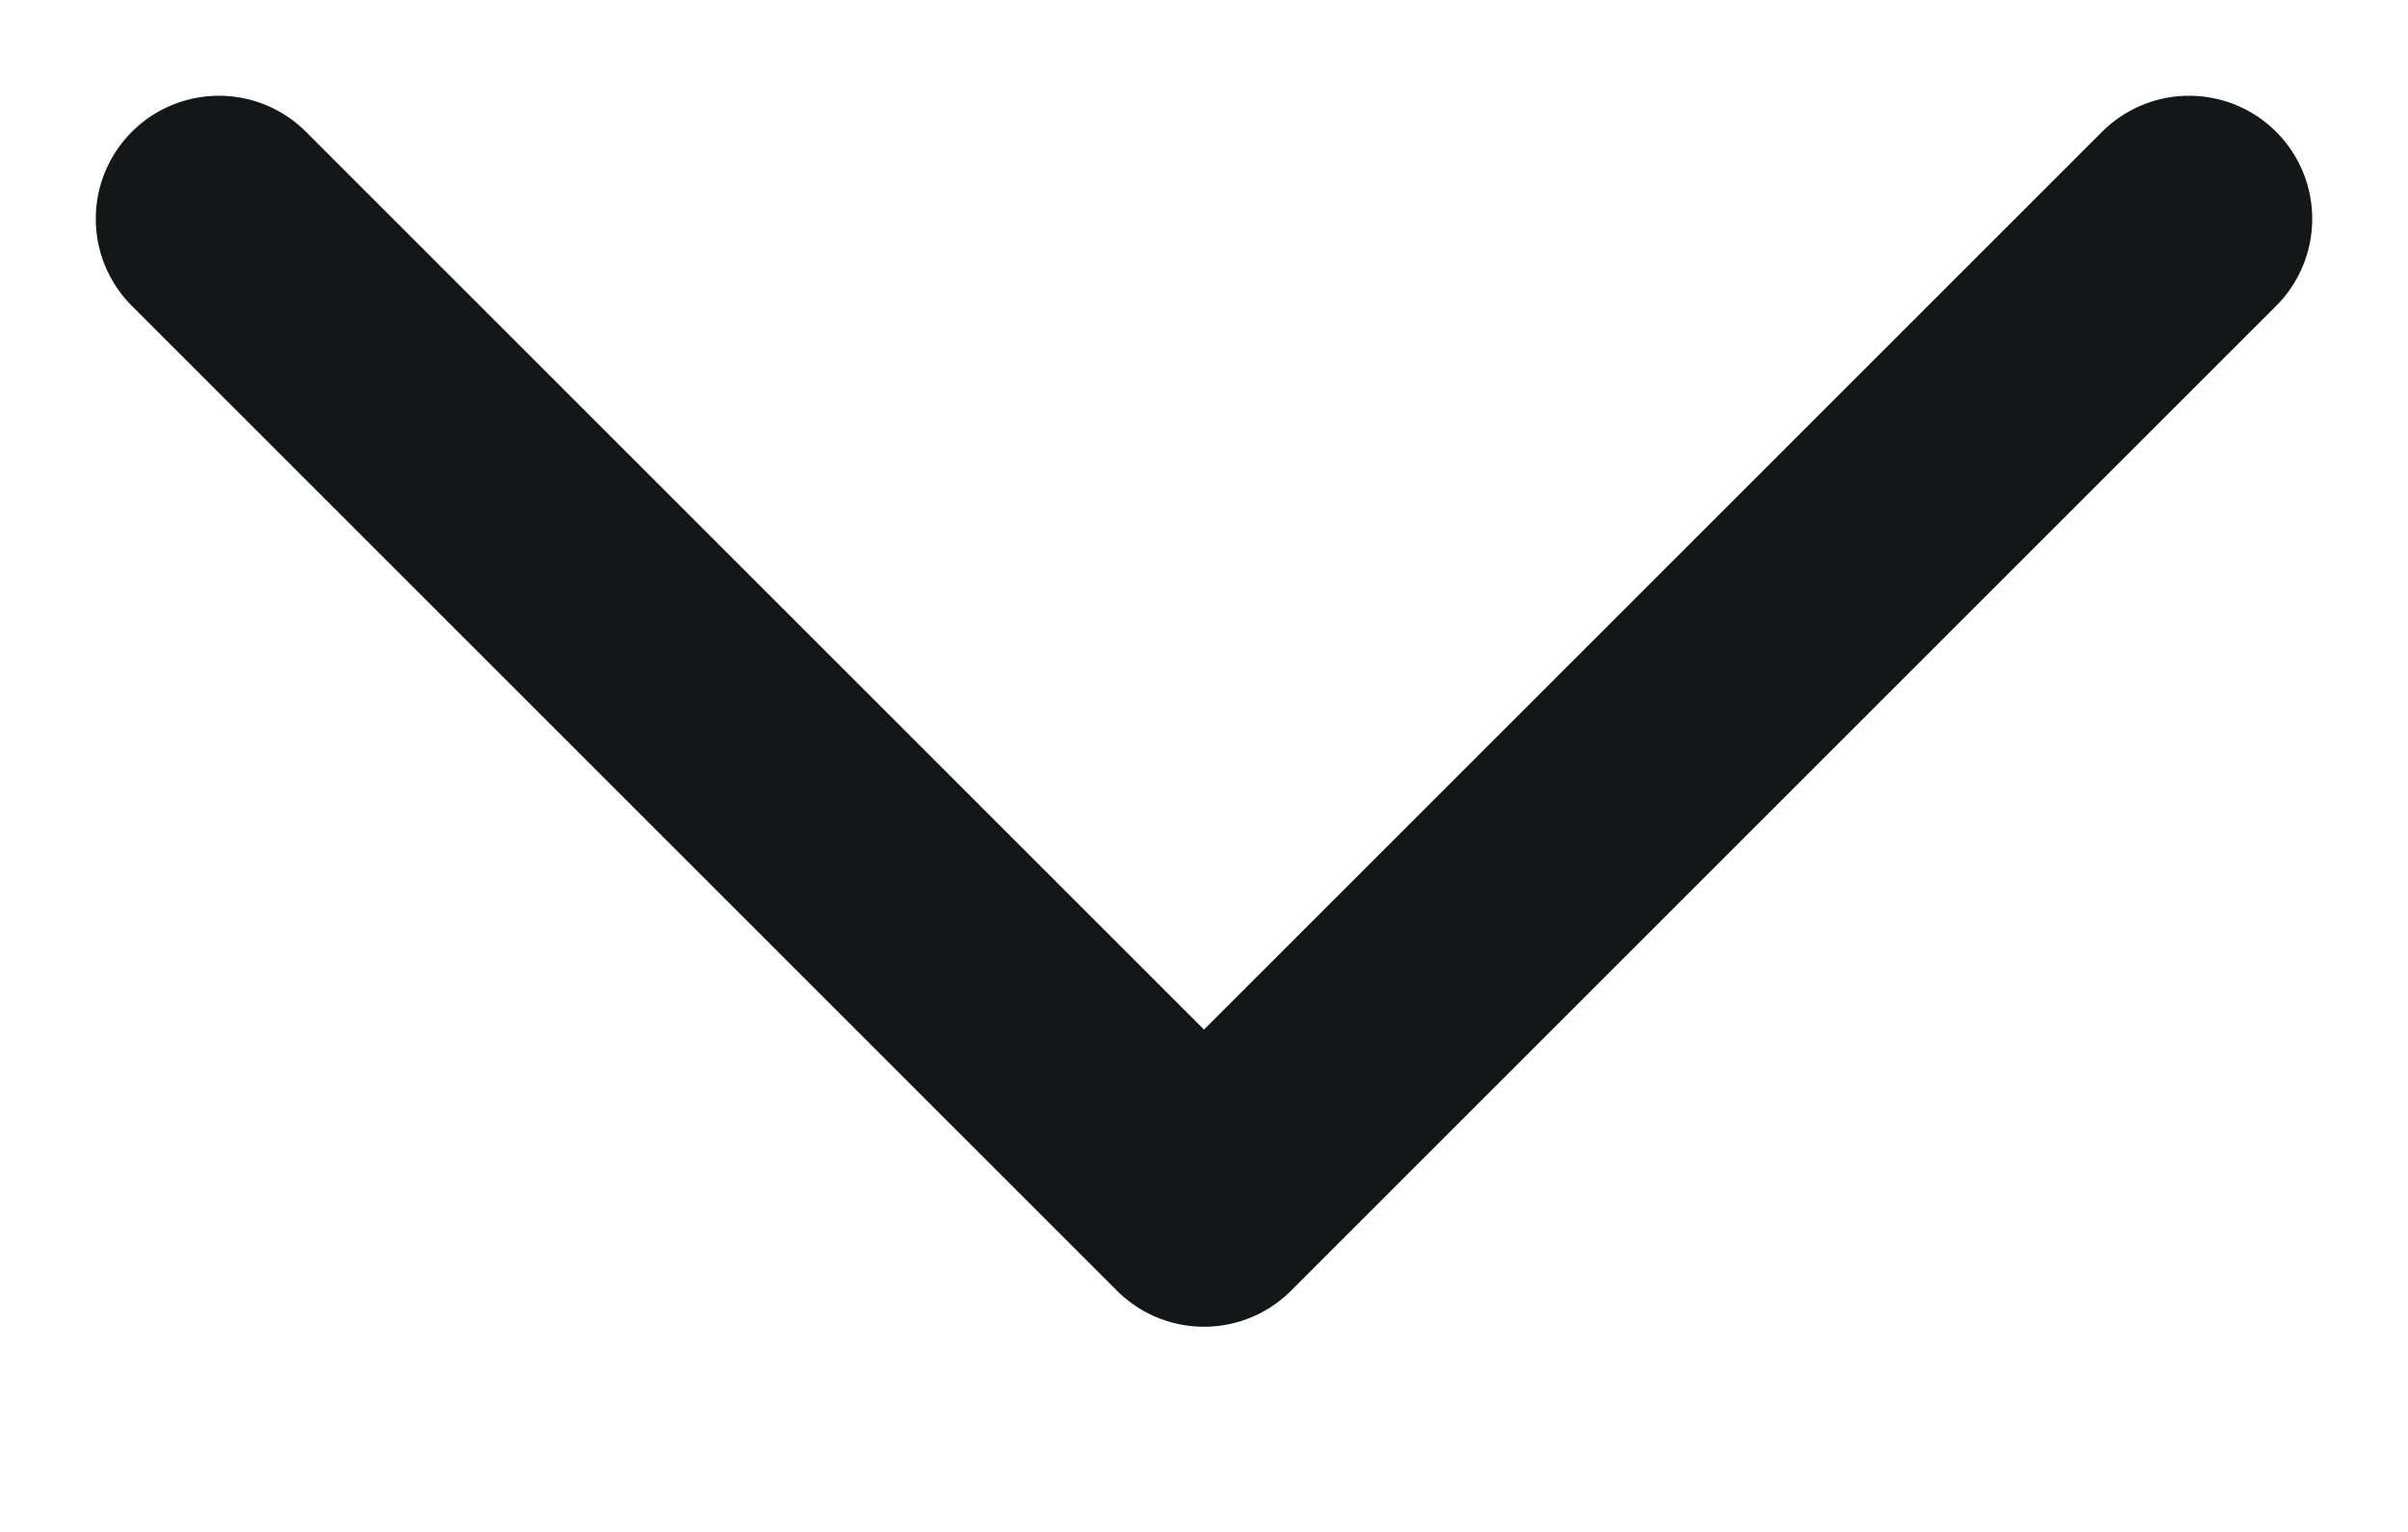 <svg width="11" height="7" viewBox="0 0 11 7" fill="none" xmlns="http://www.w3.org/2000/svg">
<path d="M1 1L5.5 5.5L10 1" stroke="#141718" stroke-width="1.125" stroke-linecap="round" stroke-linejoin="round"/>
</svg>

